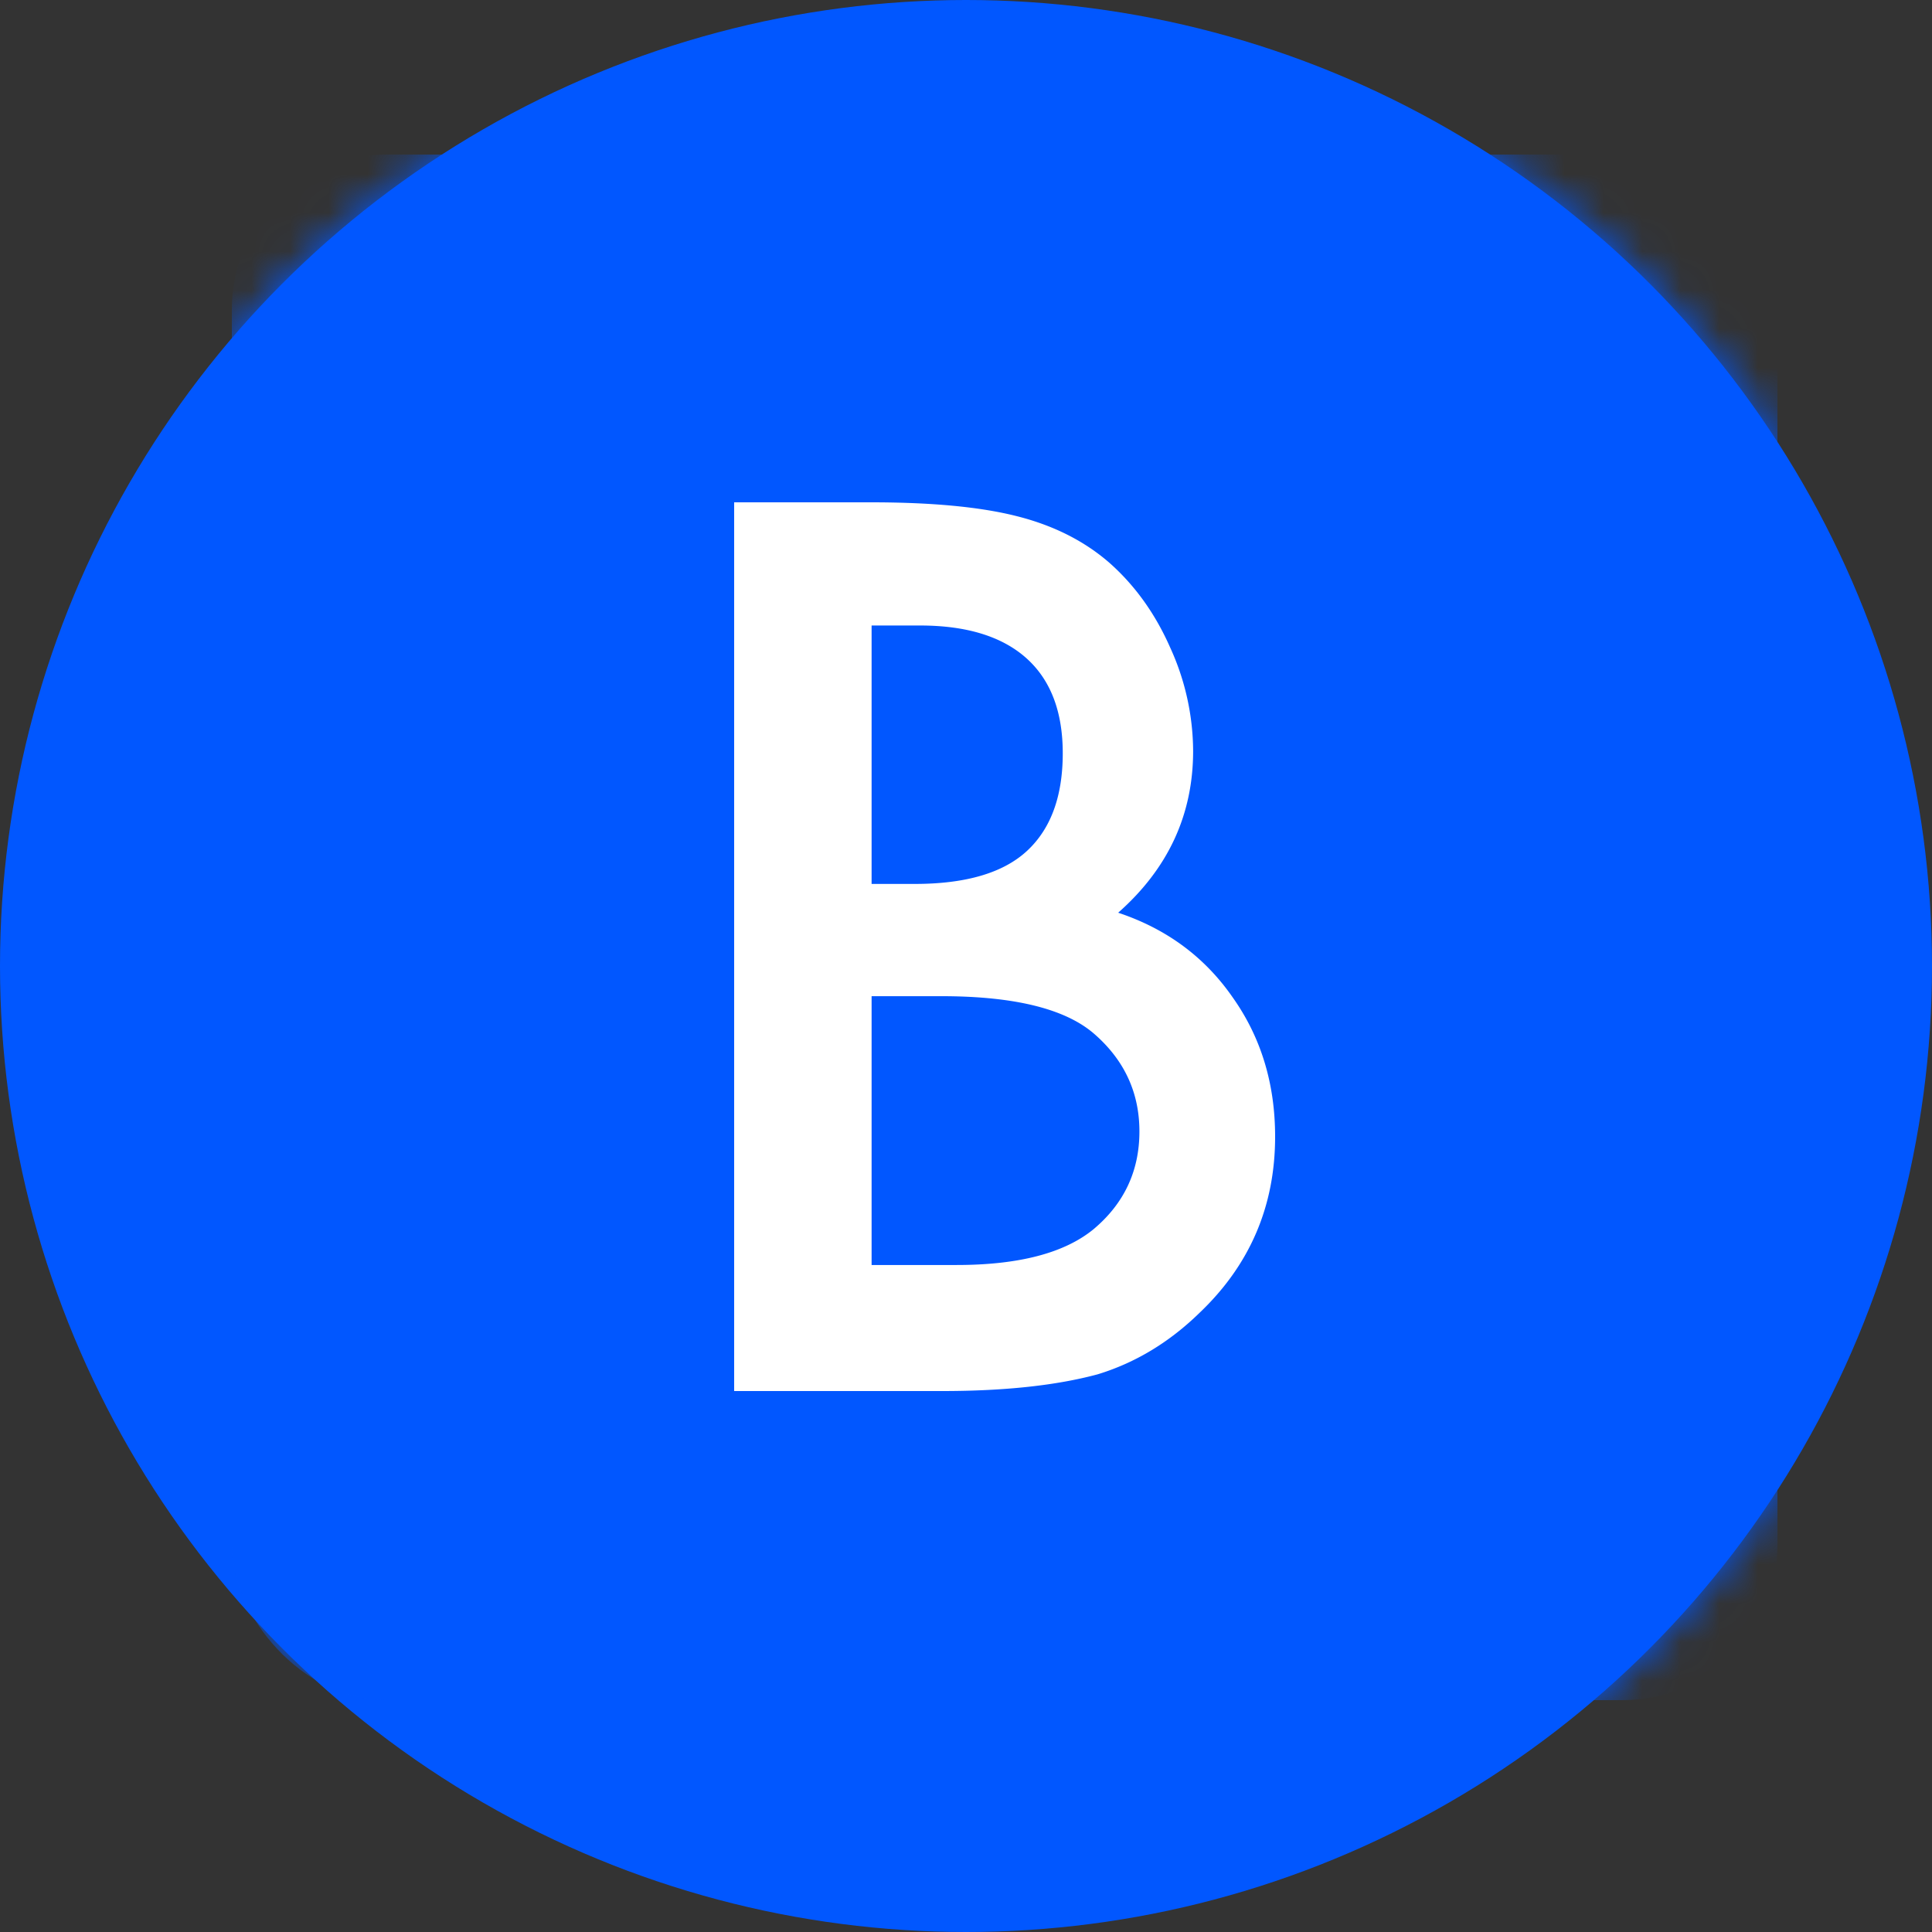 <svg xmlns="http://www.w3.org/2000/svg" xmlns:xlink="http://www.w3.org/1999/xlink" width="50" height="50"><rect width="100%" height="100%" fill="#333333" stroke="none"/><defs><circle id="a" cx="25" cy="25" r="25"/></defs><g fill="none" fill-rule="evenodd"><mask id="b" fill="#fff"><use xlink:href="#a"/></mask><use xlink:href="#a" fill="#0157FF"/><g fill-rule="nonzero" mask="url(#b)"><g transform="translate(6 4)"><rect width="40" height="40" fill="#0157FF" rx="4"/><path fill="#FFF" d="M13 32V9h3.542c1.578 0 2.835.12 3.771.358.947.238 1.746.64 2.397 1.206.662.586 1.186 1.316 1.572 2.19a6.49 6.49 0 0 1 .596 2.681c0 1.649-.646 3.044-1.94 4.186 1.253.417 2.24 1.147 2.963 2.19.733 1.033 1.099 2.234 1.099 3.605 0 1.797-.651 3.317-1.954 4.558-.784.765-1.664 1.296-2.641 1.594-1.07.288-2.408.432-4.016.432H13Zm3.557-13.124h1.115c1.323 0 2.292-.285 2.908-.856.616-.571.924-1.413.924-2.525 0-1.083-.316-1.904-.947-2.466-.63-.56-1.547-.841-2.748-.841h-1.252v6.688Zm0 9.862h2.199c1.608 0 2.789-.308 3.542-.924.794-.665 1.19-1.51 1.19-2.532 0-.993-.381-1.828-1.144-2.503-.743-.665-2.072-.998-3.985-.998h-1.802v6.957Z"/></g></g></g></svg>